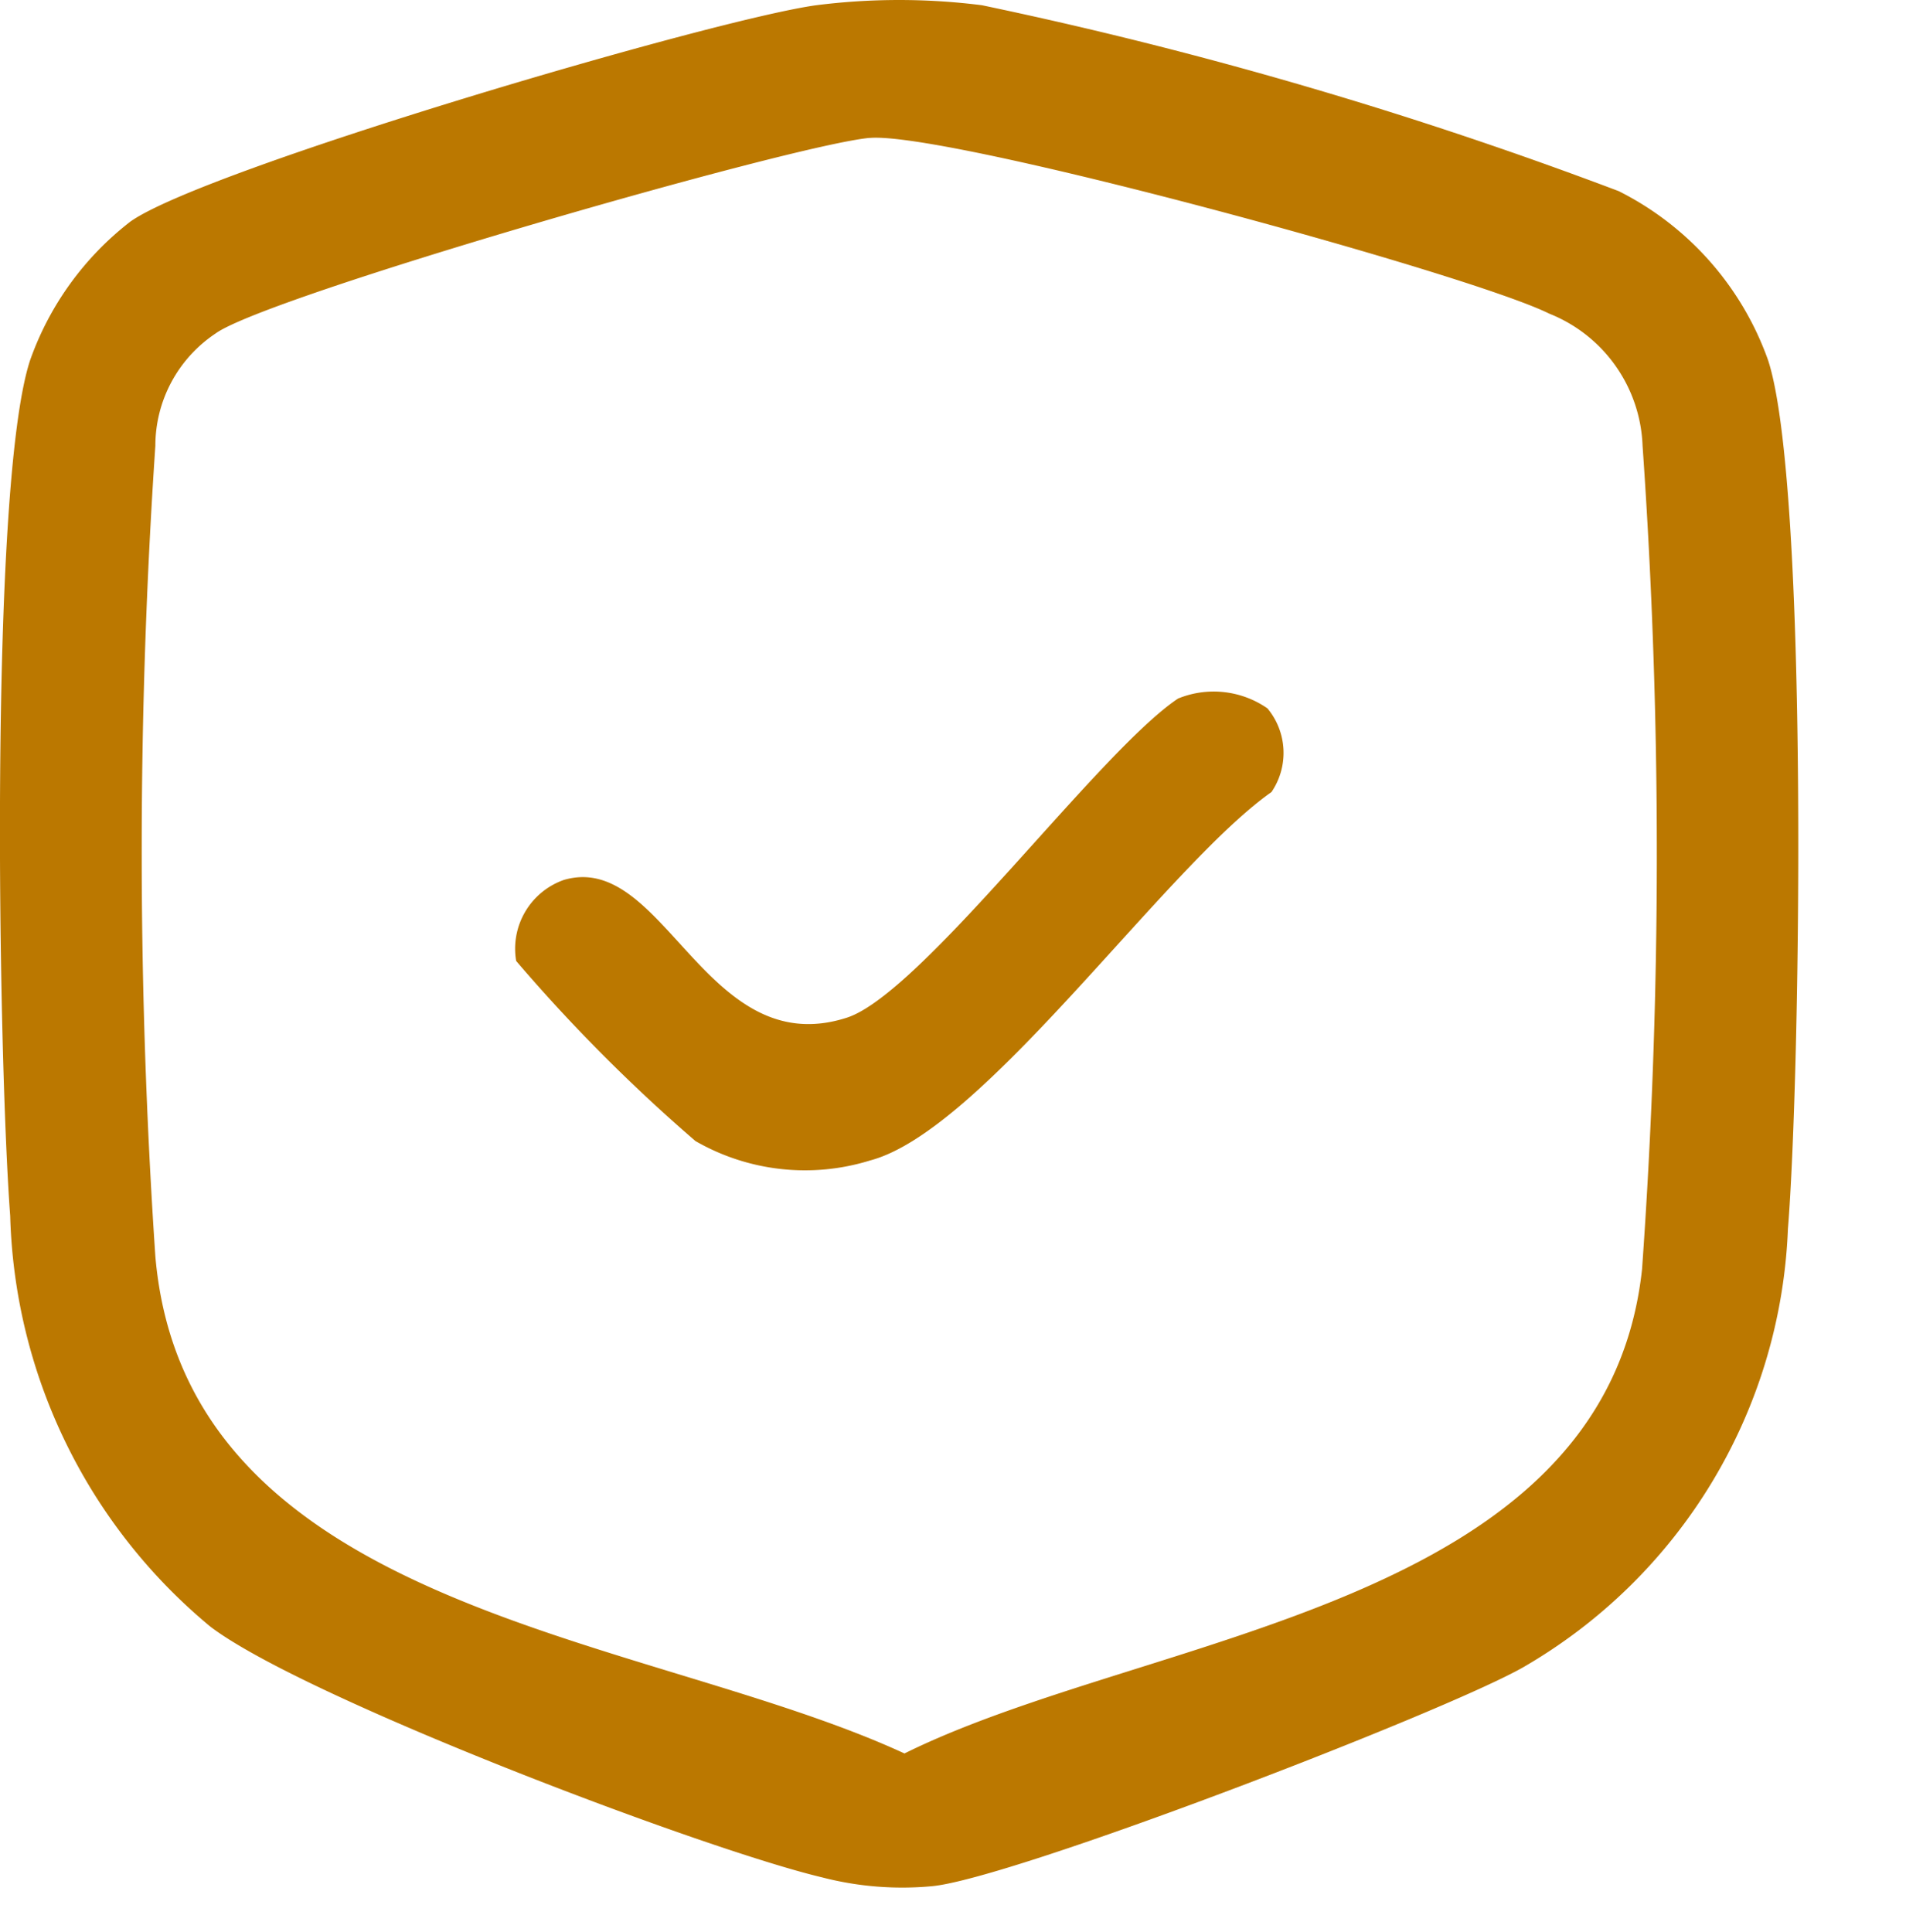<?xml version="1.0" encoding="UTF-8"?>
<svg xmlns="http://www.w3.org/2000/svg" xmlns:xlink="http://www.w3.org/1999/xlink" width="43" height="43.585" viewBox="0 0 43 43.585">
  <path d="M18.416.118a14.863,14.863,0,0,1,3.736,0A96.547,96.547,0,0,1,36.519,4.312a6.826,6.826,0,0,1,3.37,3.815c.919,2.817.733,16.082.447,19.6a11.962,11.962,0,0,1-5.978,9.889c-1.808,1.025-11.5,4.757-13.326,4.935a7.218,7.218,0,0,1-2.491-.2c-2.719-.647-11.72-4.067-13.8-5.659A12.473,12.473,0,0,1,.23,27.43c-.268-3.569-.486-16.442.448-19.3A6.829,6.829,0,0,1,2.94,5C4.6,3.816,16.088.436,18.416.118m1.21,2.992C17.893,3.262,6,6.689,4.864,7.523a3.045,3.045,0,0,0-1.359,2.533,135.907,135.907,0,0,0,0,18.287c.695,8.034,11.065,8.519,16.9,11.214,5.522-2.732,15.808-3.247,16.64-10.923a131.9,131.9,0,0,0,.012-18.577,3.341,3.341,0,0,0-2.107-2.982c-1.838-.911-13.589-4.116-15.33-3.963" transform="translate(0 0)" fill="#bb7800"></path>
  <path d="M55.529,52.187a1.57,1.57,0,0,1,.092,1.889c-2.394,1.683-6.5,7.639-9.054,8.311a4.954,4.954,0,0,1-3.942-.438,37.8,37.8,0,0,1-4.044-4.062,1.645,1.645,0,0,1,1.072-1.827c2.268-.672,3.2,4.13,6.386,3.107,1.688-.543,5.678-6,7.474-7.2a2.126,2.126,0,0,1,2.016.221" transform="translate(-26.936 -36.208)" fill="#bb7800"></path>
</svg>
